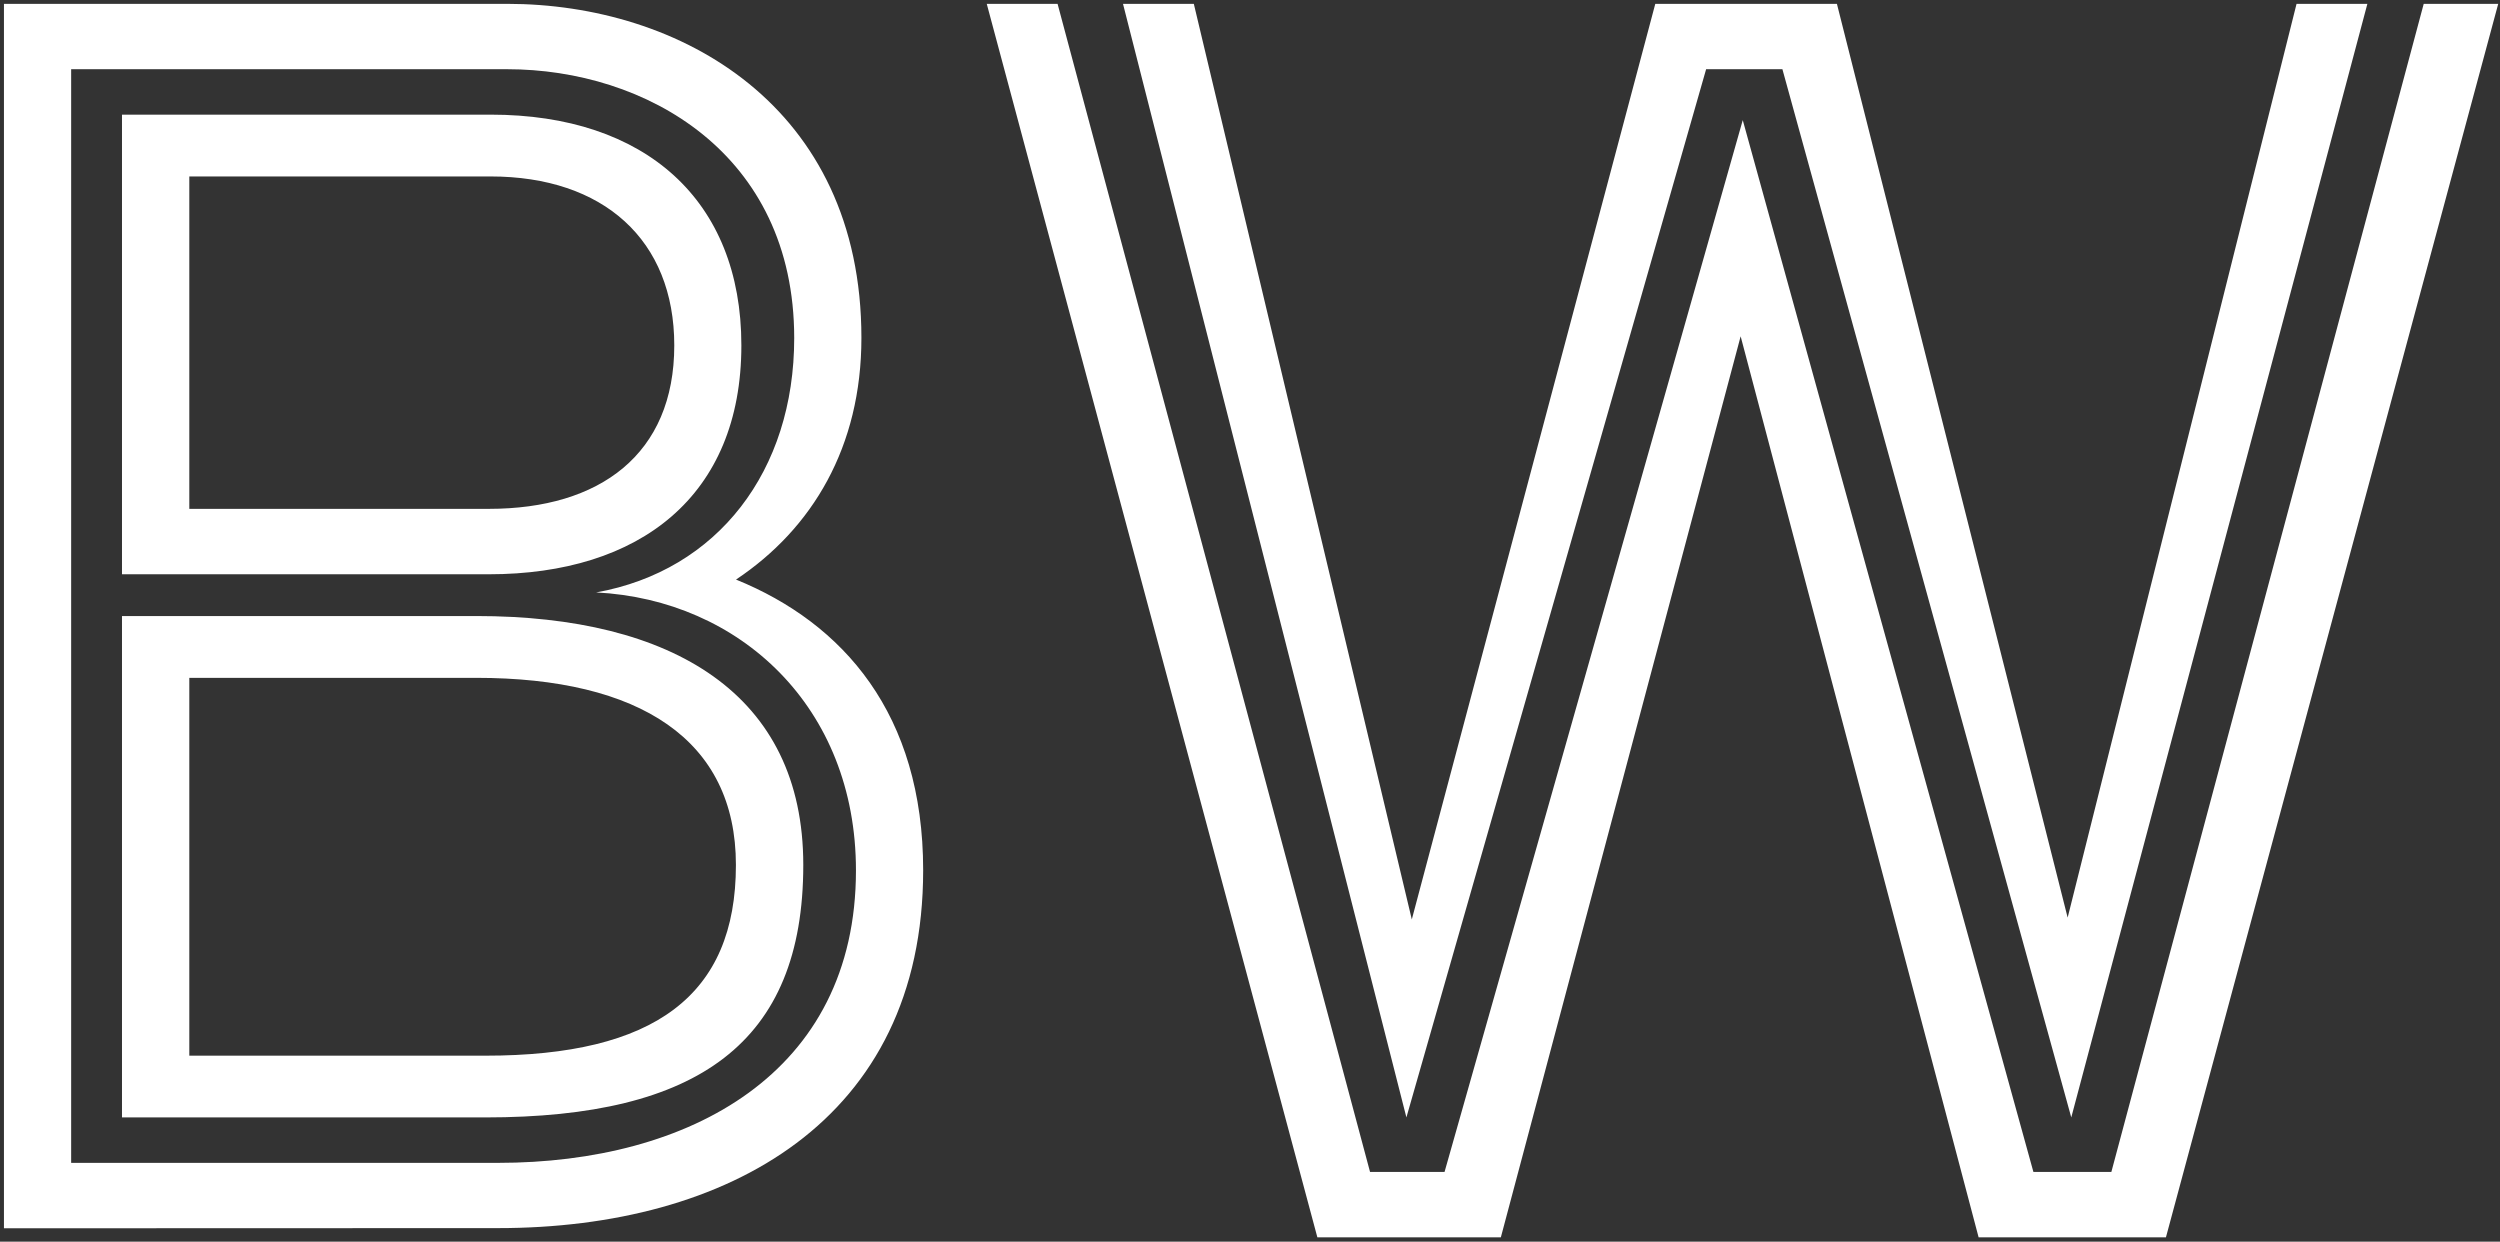 <?xml version="1.0" encoding="UTF-8"?>
<svg width="449px" height="223px" viewBox="0 0 449 223" version="1.1" xmlns="http://www.w3.org/2000/svg" xmlns:xlink="http://www.w3.org/1999/xlink">
    <rect x="0" y="0" width="449" height="223" fill="#333333" stroke="none"/>
    <!-- Generator: Sketch 62 (91390) - https://sketch.com -->
    <title>logo_billwillis</title>
    <desc>Created with Sketch.</desc>
    <g id="Page-1" stroke="none" stroke-width="1" fill="none" fill-rule="evenodd">
        <g id="Artboard" transform="translate(-138, -249)" fill="#FFFFFF" fill-rule="nonzero">
            <g id="logo_billwillis" transform="translate(138, 249)">
                <path d="M0.71,220.6 L0.71,0.69 L91.08,0.69 C122.08,0.69 154.71,18.96 154.71,60.69 C154.71,80.27 145.9,94.95 132.19,104.09 C151.45,111.92 165.8,128.23 165.8,156.29 C165.8,201.29 130.56,220.57 89.45,220.57 L0.71,220.6 Z M89.45,208.85 C123.71,208.85 153.73,192.85 153.73,156.32 C153.73,126.96 132.85,107.71 107.07,106.4 C128.93,102.49 142.64,84.54 142.64,60.72 C142.64,27.44 115.88,12.43 91.08,12.43 L12.78,12.43 L12.78,208.85 L89.45,208.85 Z M21.91,103.14 L21.91,20.59 L88.15,20.59 C115.88,20.59 133.15,35.93 133.15,62.03 C133.15,89.11 114.88,103.14 87.8,103.14 L21.91,103.14 Z M21.91,200.69 L21.91,110.64 L85.54,110.64 C120.78,110.64 144.27,124.64 144.27,155.34 C144.27,187.34 125.34,200.69 87.17,200.69 L21.91,200.69 Z M87.82,91.39 C107.72,91.39 121.1,81.6 121.1,62.03 C121.1,43.1 108.38,31.69 88.1,31.69 L34,31.69 L34,91.39 L87.82,91.39 Z M87.17,189.6 C117.51,189.6 132.17,178.83 132.17,155.34 C132.17,132.83 114.88,121.74 85.52,121.74 L34,121.74 L34,189.6 L87.17,189.6 Z" id="Shape"></path>
                <path d="M355.36,222.23 L312.62,60.4 L269.55,222.23 L236.6,222.23 L177.22,0.69 L189.94,0.69 L246.06,210.48 L259.44,210.48 L313,21.57 L365.2,210.48 L379.2,210.48 L435.3,0.69 L448.68,0.69 L389,222.23 L355.36,222.23 Z M320.12,12.43 L306.42,12.43 L252.59,200.69 L201.69,0.69 L214.41,0.69 L253.56,165.13 L297.29,0.69 L329.91,0.69 L371.35,164.8 L412.46,0.69 L425.18,0.69 L372,200.69 L320.12,12.43 Z" id="Shape"></path>
            </g>
        </g>
    </g>
</svg>